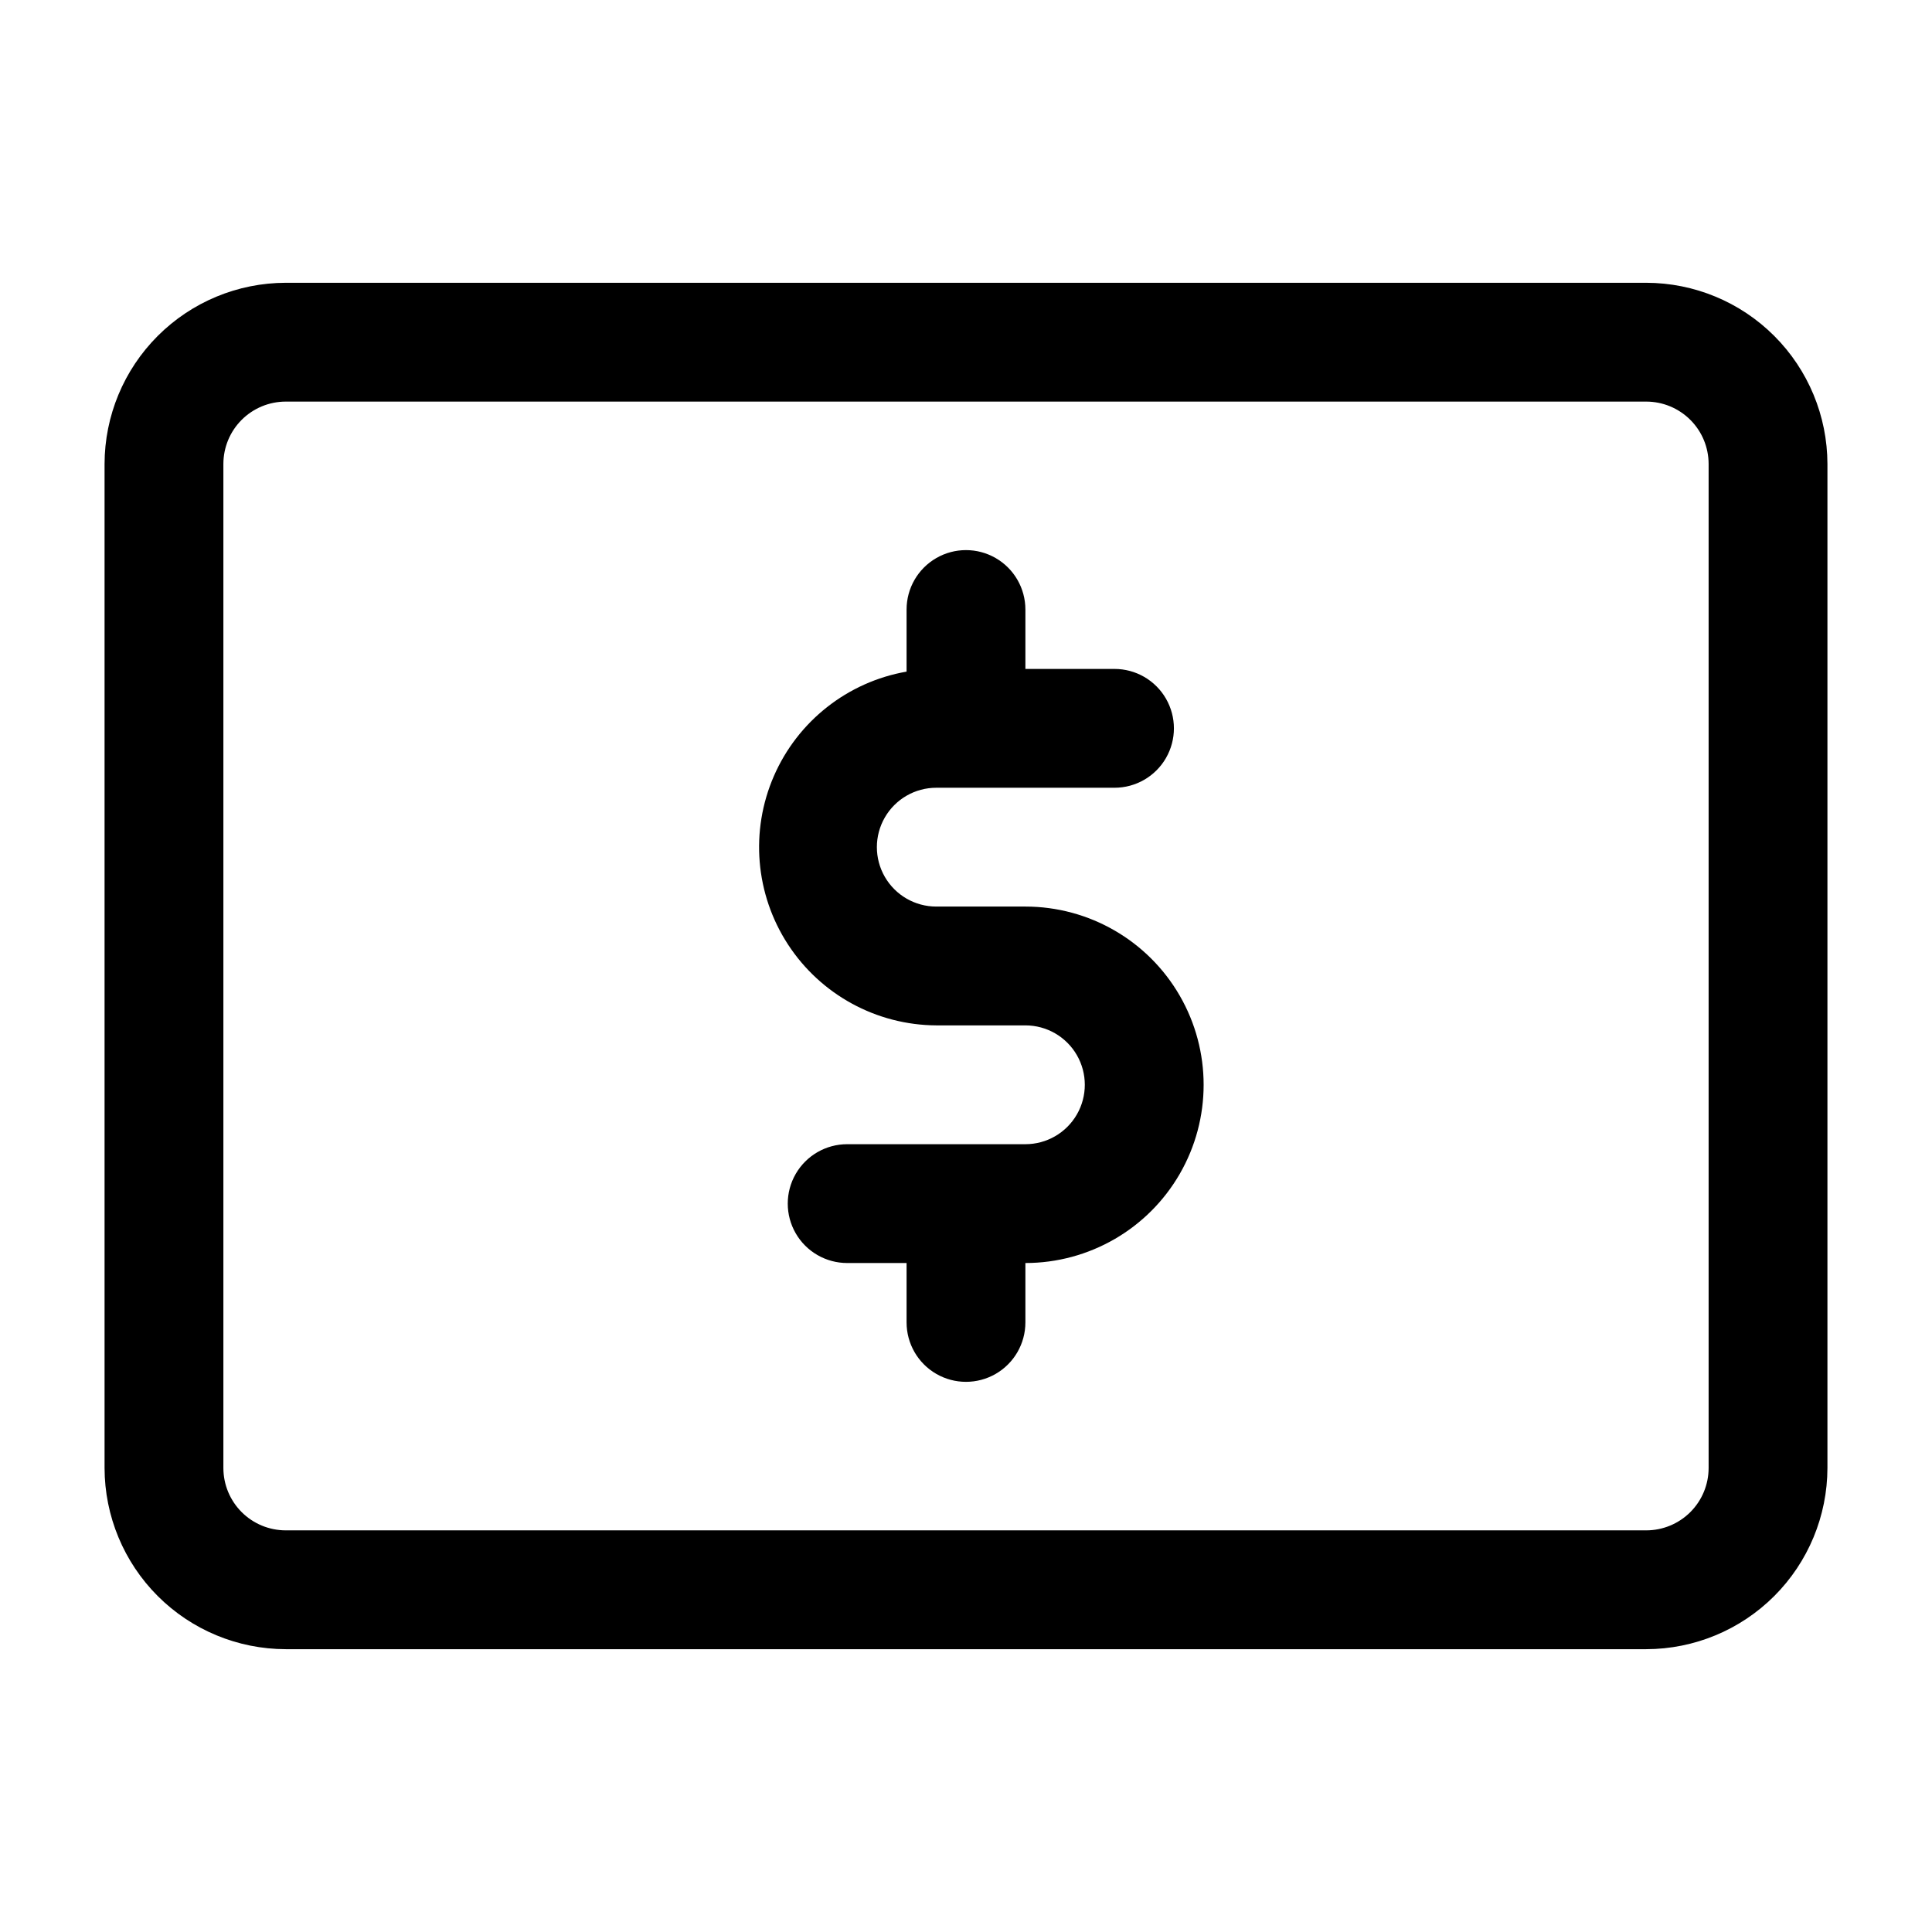 <?xml version="1.0" encoding="UTF-8"?>
<!-- Uploaded to: SVG Repo, www.svgrepo.com, Generator: SVG Repo Mixer Tools -->
<svg fill="#000000" width="800px" height="800px" version="1.1" viewBox="144 144 512 512" xmlns="http://www.w3.org/2000/svg">
 <g>
  <path d="m415.74 384.25h-23.617c-5.625 0-10.82-3-13.633-7.871-2.812-4.871-2.812-10.875 0-15.746 2.812-4.871 8.008-7.871 13.633-7.871h47.234c5.625 0 10.82-3 13.633-7.871 2.812-4.871 2.812-10.871 0-15.746-2.812-4.871-8.008-7.871-13.633-7.871h-23.617v-15.742c0-5.625-3-10.824-7.871-13.637s-10.875-2.812-15.746 0-7.871 8.012-7.871 13.637v16.453c-15.633 2.734-28.848 13.141-35.172 27.695-6.324 14.559-4.918 31.316 3.746 44.613s23.43 21.355 39.297 21.445h23.617c5.625 0 10.824 3 13.637 7.871 2.812 4.871 2.812 10.875 0 15.746s-8.012 7.871-13.637 7.871h-47.23c-5.625 0-10.824 3-13.637 7.871-2.812 4.871-2.812 10.875 0 15.746s8.012 7.871 13.637 7.871h15.742v15.742c0 5.625 3 10.824 7.871 13.637s10.875 2.812 15.746 0 7.871-8.012 7.871-13.637v-15.742c16.875 0 32.469-9.004 40.906-23.617 8.438-14.613 8.438-32.617 0-47.23-8.438-14.613-24.031-23.617-40.906-23.617z"/>
  <path d="m580.27 218.94h-360.54c-12.73 0.02-24.934 5.086-33.934 14.09-9 9-14.066 21.199-14.086 33.93v266.07c0.02 12.73 5.086 24.93 14.086 33.934 9 9 21.203 14.066 33.934 14.086h360.54c12.727-0.02 24.93-5.086 33.93-14.086 9-9.004 14.066-21.203 14.09-33.934v-266.07c-0.023-12.73-5.09-24.93-14.09-33.93-9-9.004-21.203-14.07-33.93-14.09zm16.531 314.09c0 4.387-1.742 8.59-4.844 11.691-3.102 3.098-7.305 4.84-11.688 4.84h-360.54c-4.387 0-8.59-1.742-11.691-4.84-3.098-3.102-4.84-7.305-4.84-11.691v-266.07c0-4.383 1.742-8.59 4.84-11.688 3.102-3.102 7.305-4.844 11.691-4.844h360.54c4.383 0 8.586 1.742 11.688 4.844 3.102 3.098 4.844 7.305 4.844 11.688z"/>
 </g>
</svg>
